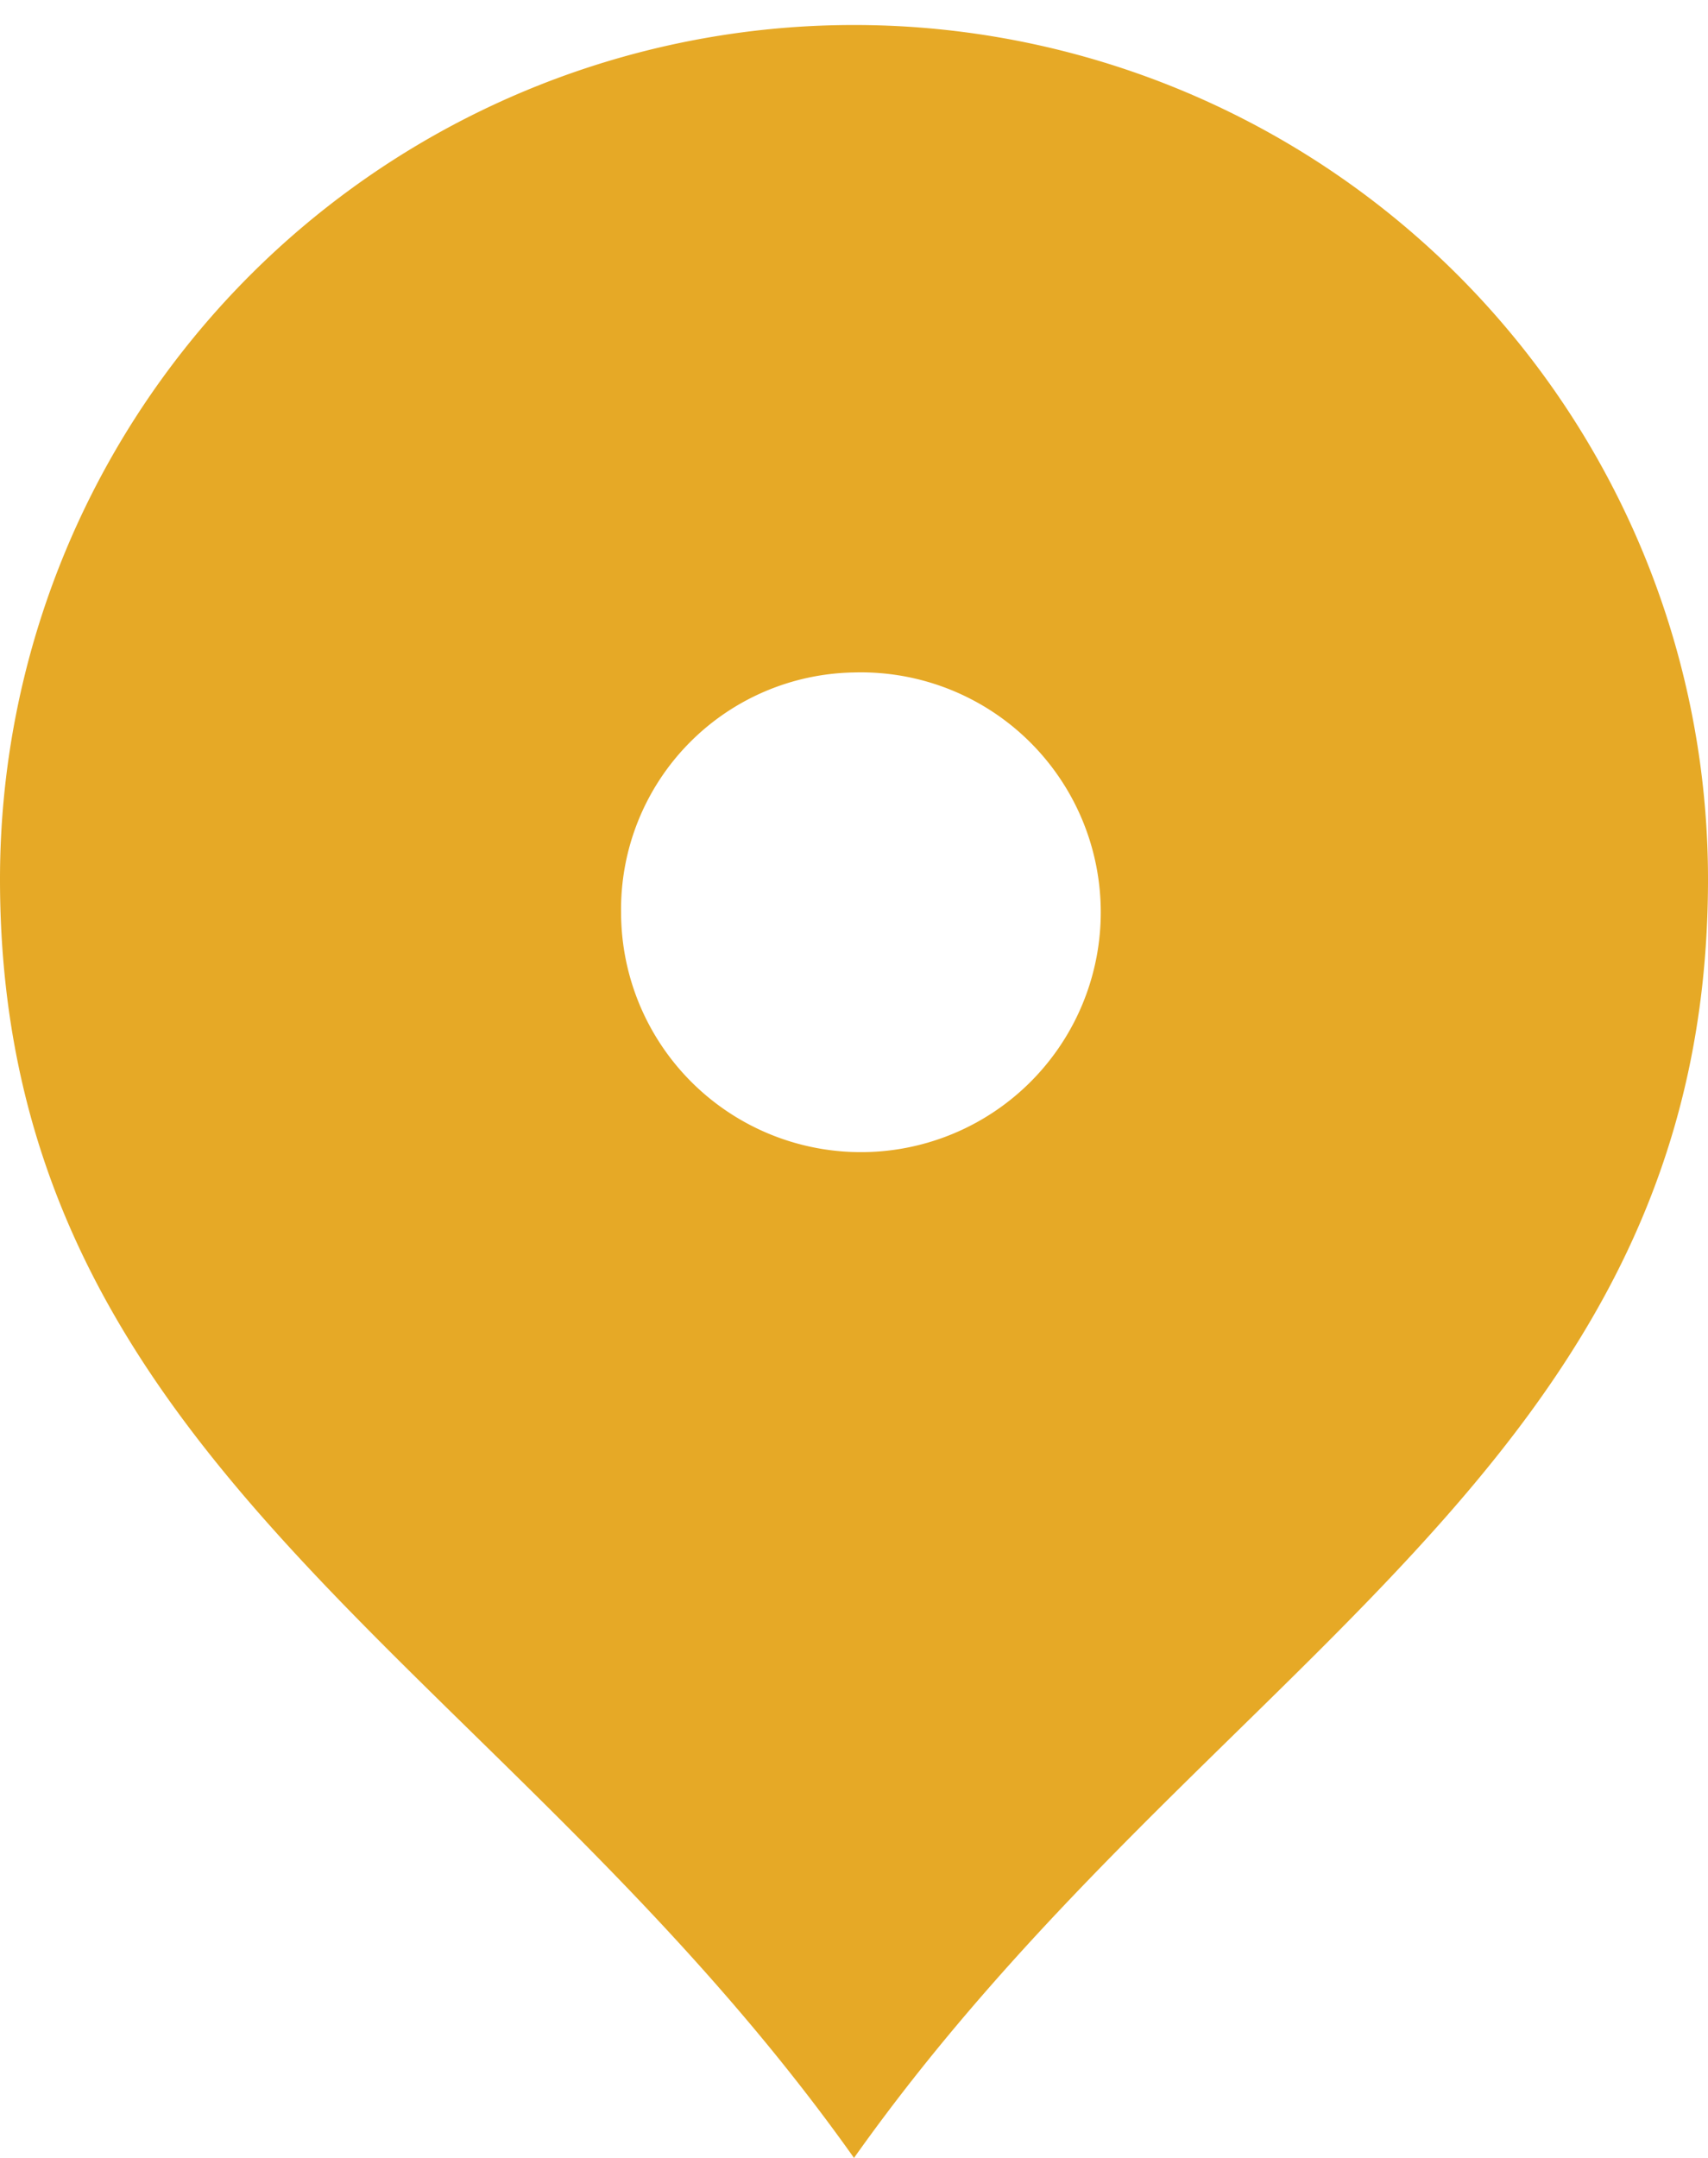 <svg xmlns="http://www.w3.org/2000/svg" width="19" height="24" viewBox="0 0 19 24"><defs><style>.a{fill:#e6a926;}</style></defs><g transform="translate(-80.73)"><path class="a" d="M90.23,24c3.92-5.53,9.5-7.664,9.5-14.222a9.5,9.5,0,1,0-19,0C80.73,16.335,86.312,18.472,90.23,24Zm0-16.521a2.668,2.668,0,1,1-2.591,2.667A2.634,2.634,0,0,1,90.23,7.479Z"/></g></svg>
